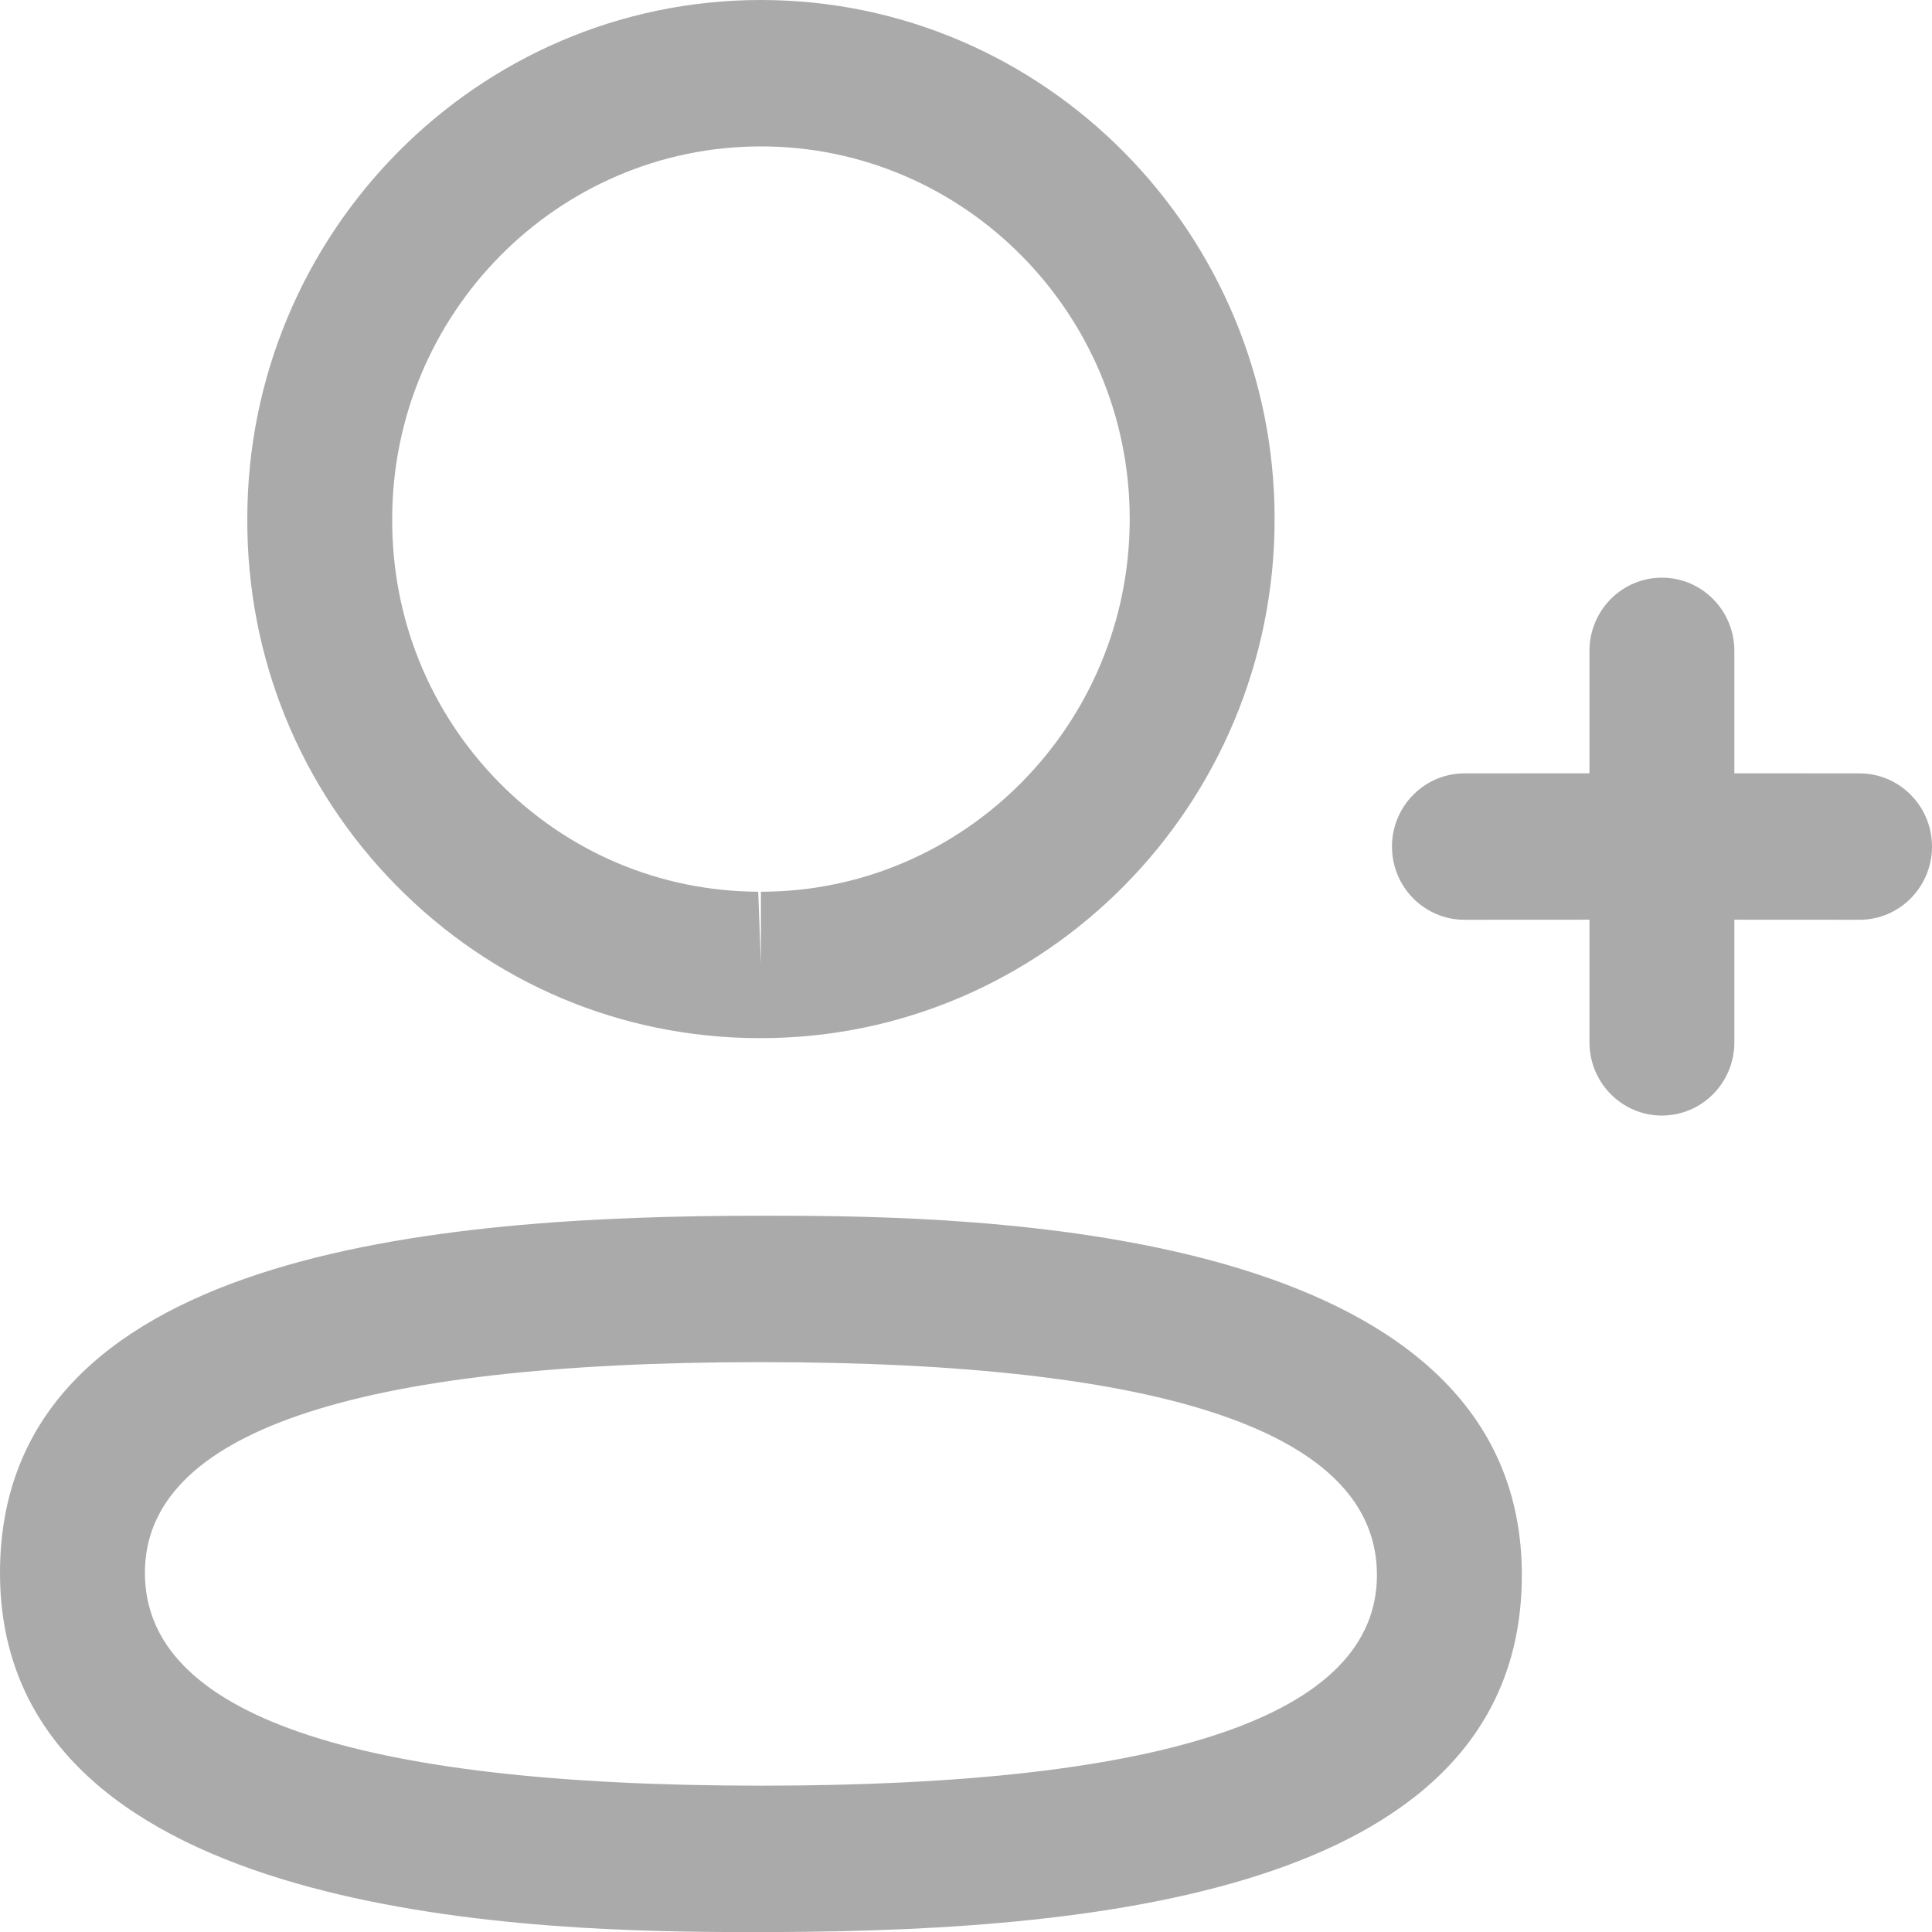<svg width="27" height="27" viewBox="0 0 27 27" fill="none" xmlns="http://www.w3.org/2000/svg">
<path fill-rule="evenodd" clip-rule="evenodd" d="M10.634 16.99L10.795 16.99L11.151 16.991C14.178 17.008 21.268 17.285 21.268 22.011C21.268 26.392 15.445 26.978 10.915 27L10.117 27C7.09 26.983 0 26.705 0 21.981C0 17.507 6.068 16.99 10.634 16.99ZM10.634 19.036C4.922 19.036 2.025 20.028 2.025 21.981C2.025 23.953 4.922 24.955 10.634 24.955C16.346 24.955 19.243 23.963 19.243 22.011C19.243 20.036 16.346 19.036 10.634 19.036ZM23.226 8.073C23.784 8.073 24.238 8.531 24.238 9.096L24.238 10.807L25.988 10.808C26.546 10.808 27 11.267 27 11.831C27 12.396 26.546 12.854 25.988 12.854L24.238 12.853L24.238 14.567C24.238 15.132 23.784 15.59 23.226 15.59C22.667 15.59 22.213 15.132 22.213 14.567L22.213 12.853L20.466 12.854C19.907 12.854 19.453 12.396 19.453 11.831C19.453 11.267 19.907 10.808 20.466 10.808L22.213 10.807L22.213 9.096C22.213 8.531 22.667 8.073 23.226 8.073ZM10.634 0C14.594 0 17.813 3.255 17.813 7.254C17.813 11.253 14.594 14.508 10.634 14.508H10.592C8.676 14.501 6.881 13.741 5.535 12.372C4.188 11.001 3.449 9.181 3.456 7.25C3.456 3.255 6.676 0 10.634 0ZM10.634 2.046C7.794 2.046 5.481 4.383 5.481 7.254C5.476 8.644 6.005 9.946 6.97 10.93C7.937 11.912 9.225 12.456 10.596 12.462L10.634 13.472V12.462C13.476 12.462 15.788 10.125 15.788 7.254C15.788 4.383 13.476 2.046 10.634 2.046Z" fill="#AAAAAA"/>
</svg>
